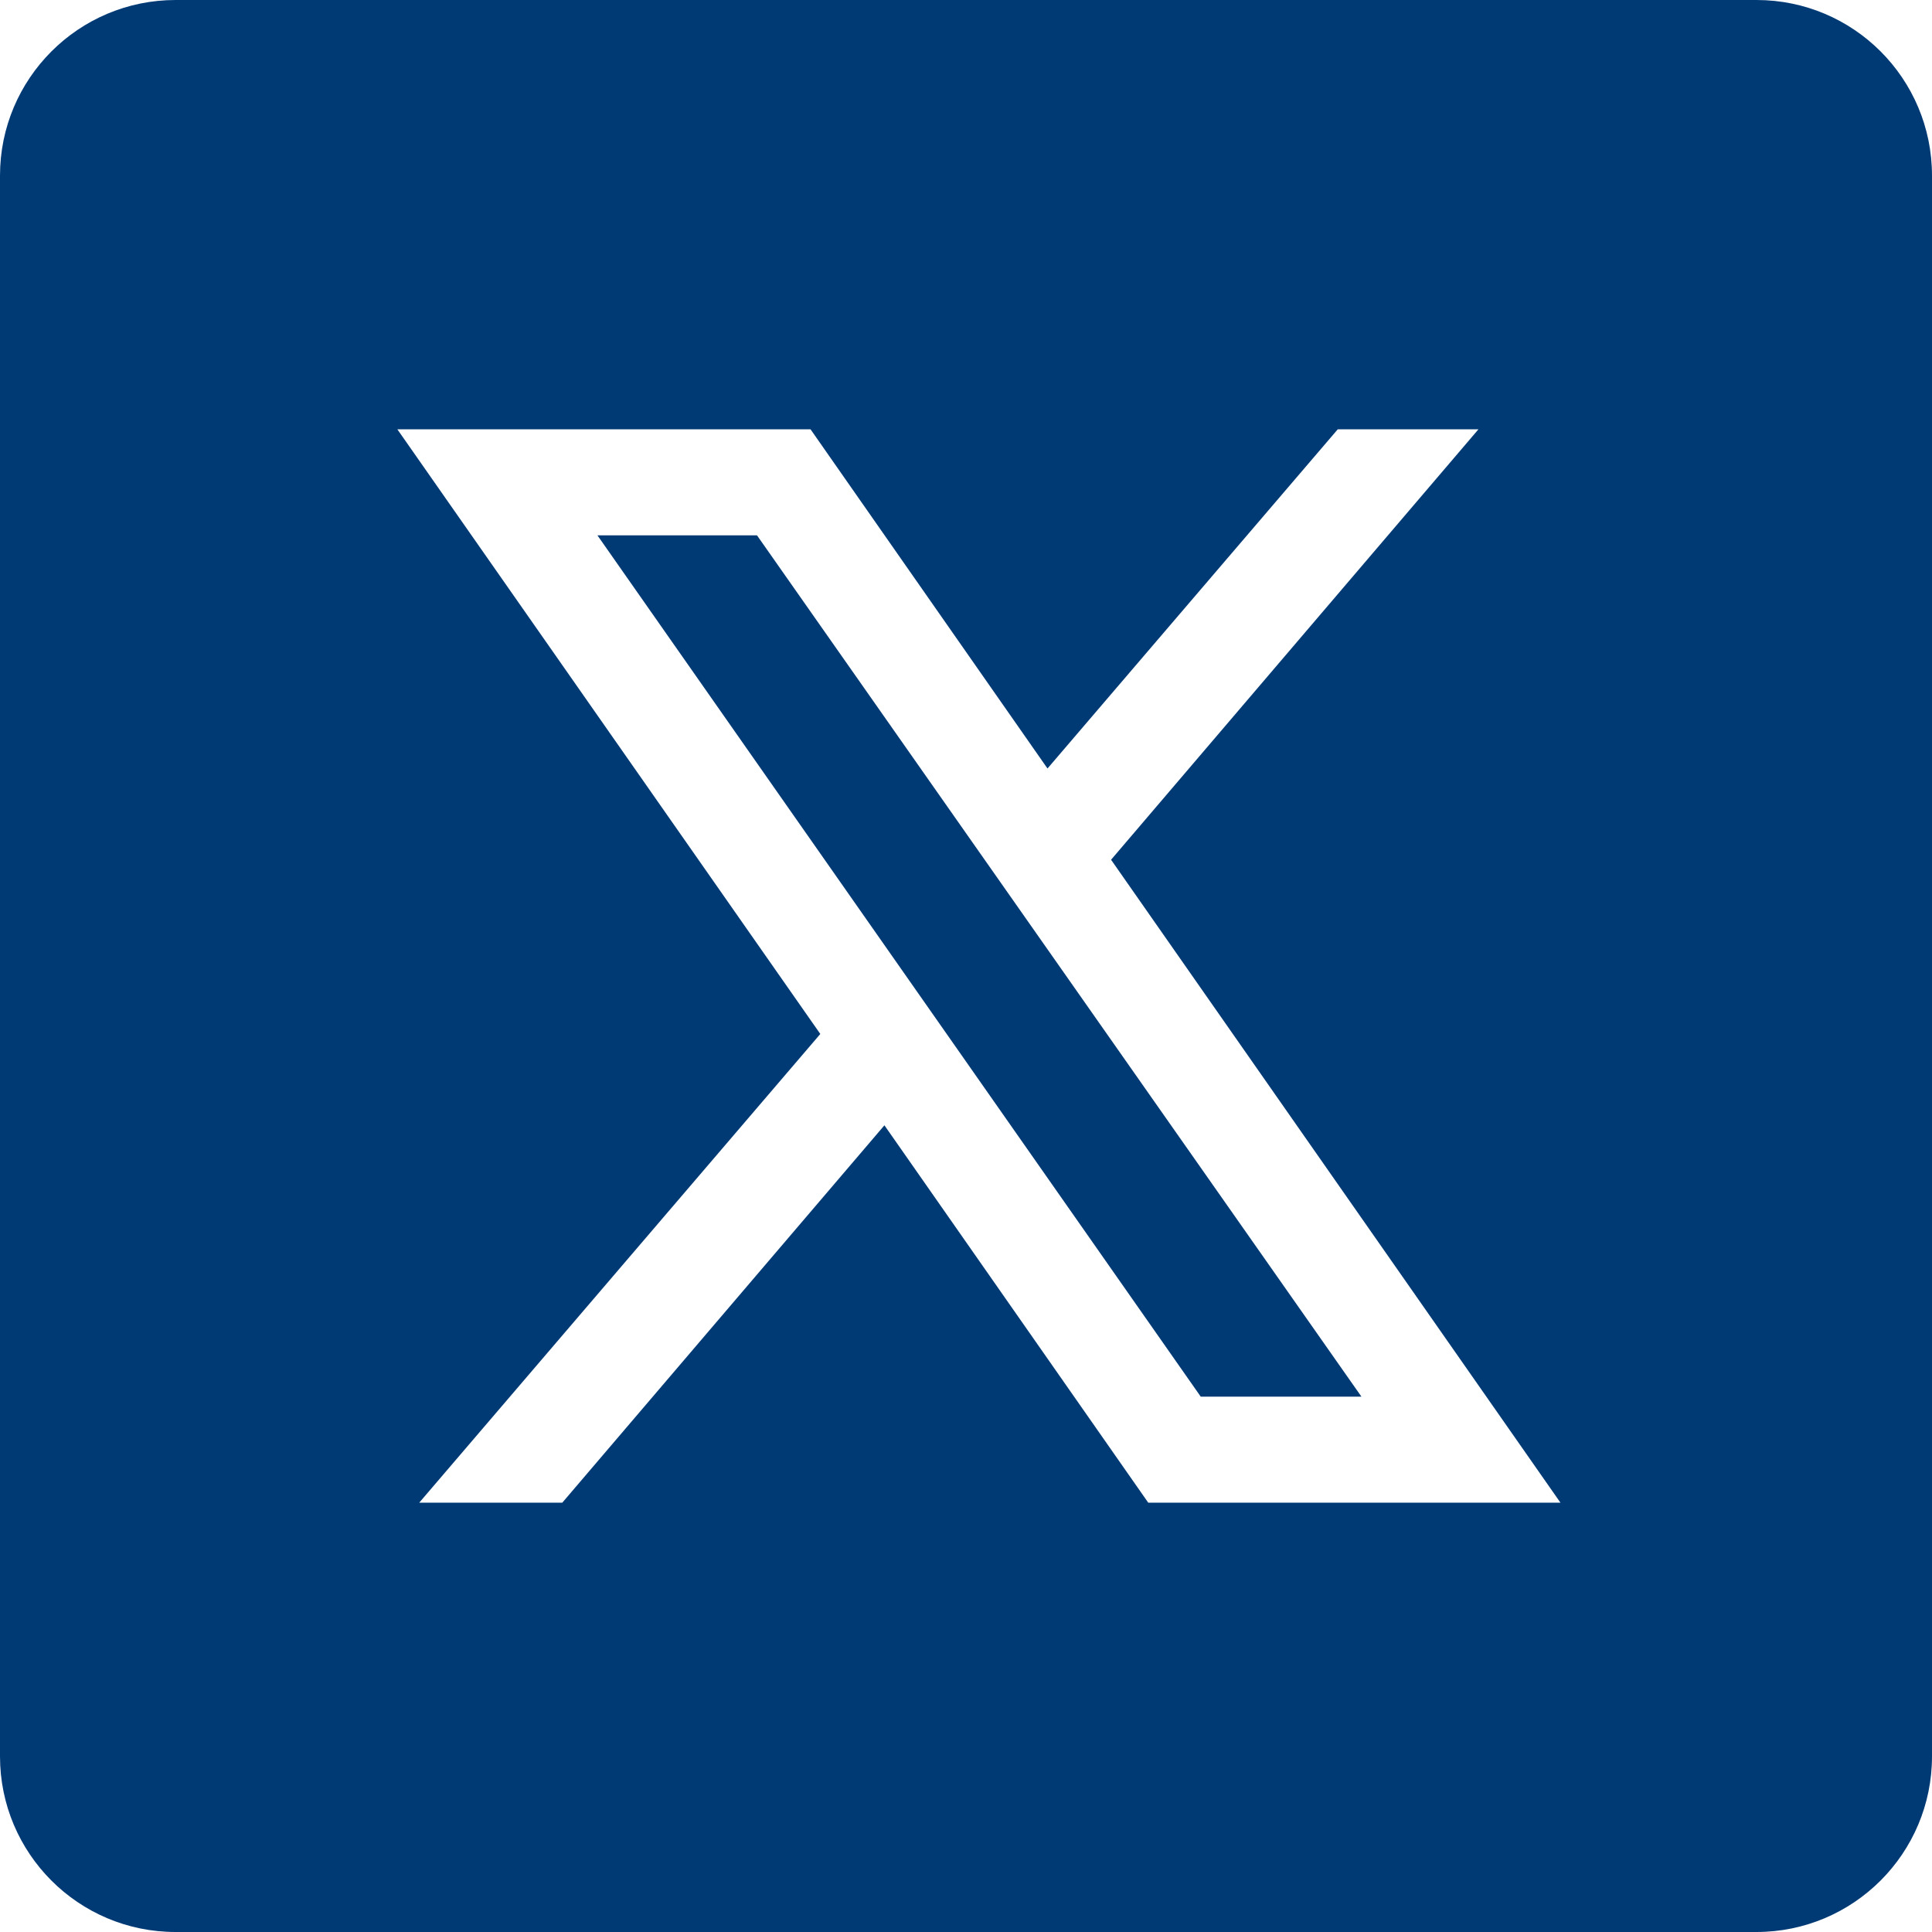 <svg width="22" height="22" viewBox="0 0 22 22" fill="none" xmlns="http://www.w3.org/2000/svg">
<path d="M8.62 6.096L15.503 15.904H13.673L6.803 6.096H8.62ZM22 3.667V18.333V20C22 21.105 21.105 22 20 22H3.667C3.066 22 2.5 22 1.999 22C0.895 22 0 21.105 0 20V2C0 0.895 0.895 0 2 0H3.667C3.667 0 12.938 0 20.001 0C21.106 0 22 0.895 22 2V3.667ZM17.769 17.111L12.652 9.79L16.835 4.889H15.233L11.928 8.751L9.23 4.889H4.525L9.341 11.774L4.774 17.111H6.403L10.071 12.814L13.075 17.111H17.769Z" fill="#003A75"/>
</svg>
